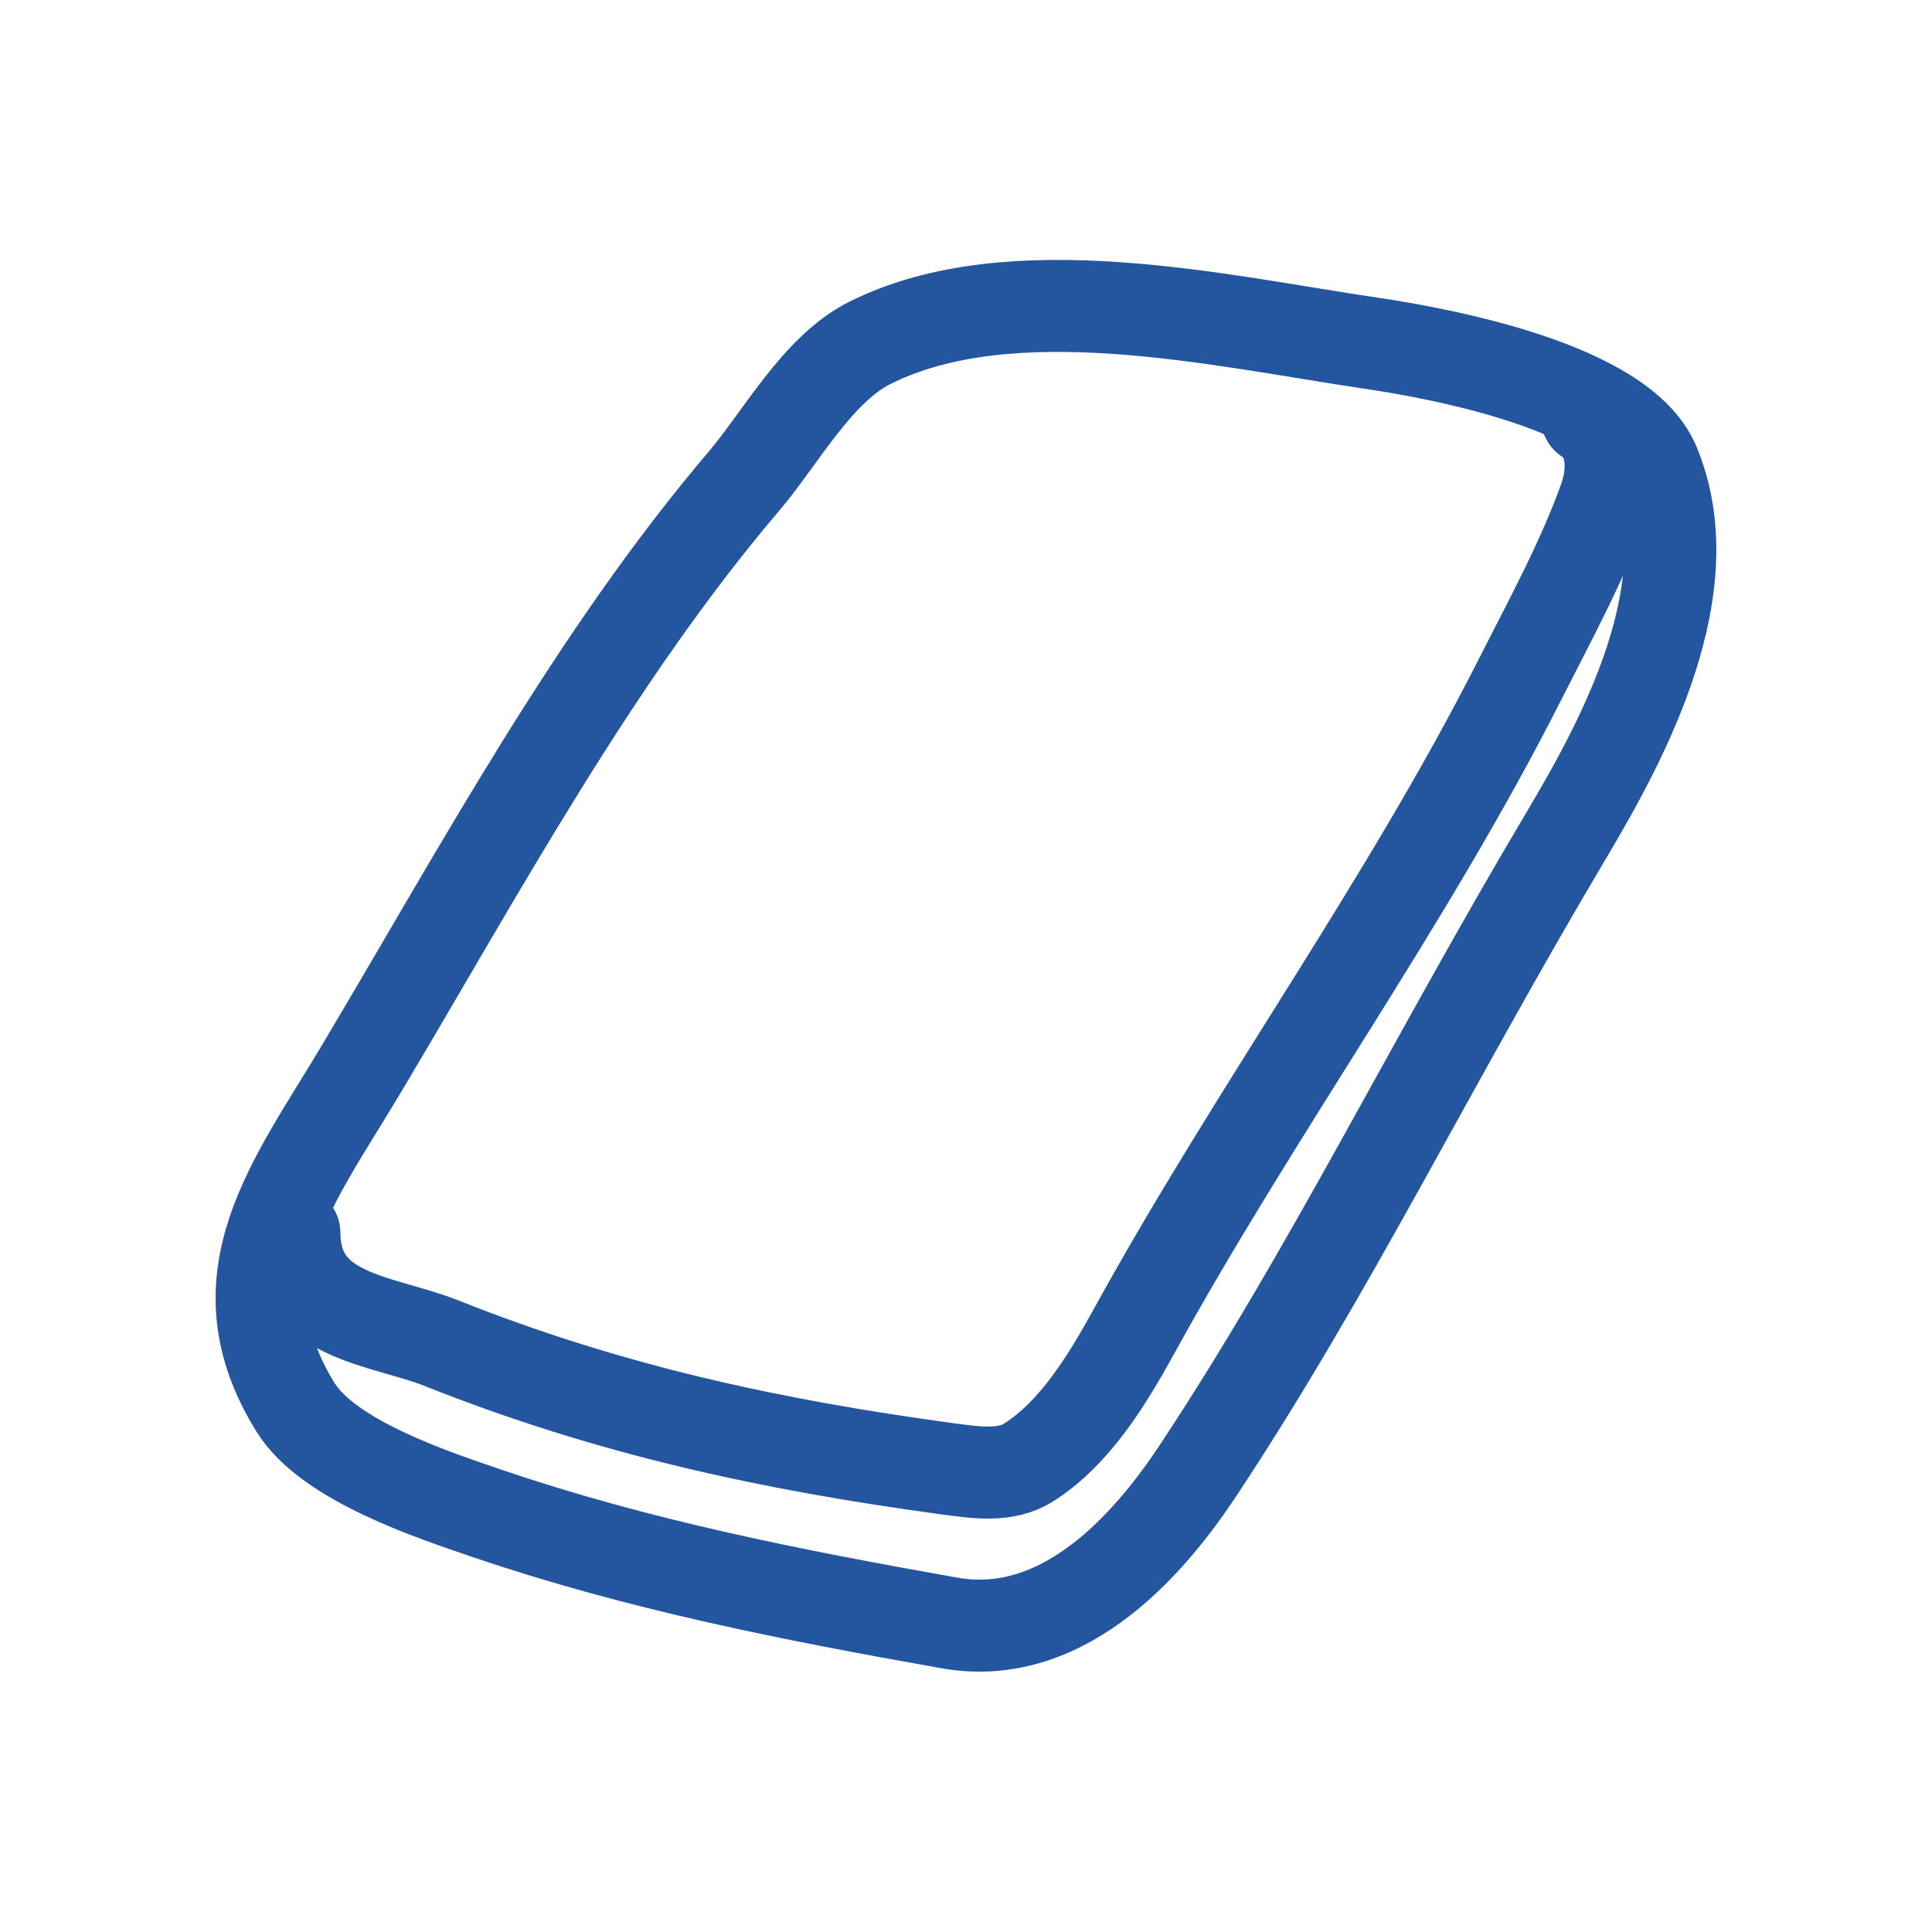 <svg width="42" height="42" viewBox="0 0 42 42" fill="none" xmlns="http://www.w3.org/2000/svg">
<path fill-rule="evenodd" clip-rule="evenodd" d="M20.641 35.282C23.218 35.739 25.106 33.388 26.062 31.942C28.928 27.605 31.082 23.151 34.06 18.142C35.302 16.053 37.075 12.768 35.956 10.091C35.255 8.415 31.339 7.687 29.801 7.46C26.527 6.977 21.989 5.911 18.906 7.456C17.769 8.026 16.97 9.523 16.172 10.461C12.902 14.308 10.418 18.94 7.842 23.26C6.383 25.707 4.68 27.793 6.429 30.601C7.146 31.751 9.399 32.494 10.575 32.895C13.872 34.019 17.201 34.672 20.641 35.282Z" stroke="#2456A0" stroke-width="2" stroke-miterlimit="1.5" stroke-linecap="round" stroke-linejoin="round"/>
<path d="M6.4 26.8C6.411 28.657 8.29 28.68 9.6 29.201C13.24 30.648 16.722 31.405 20.602 31.931C21.244 32.018 21.866 32.105 22.358 31.795C23.367 31.159 24.081 29.98 24.645 28.955C27.294 24.139 30.563 19.673 33.049 14.76C33.694 13.487 34.397 12.202 34.881 10.856C35.098 10.252 35.1 9.478 34.501 9.087" stroke="#2456A0" stroke-width="2" stroke-miterlimit="1.5" stroke-linecap="round" stroke-linejoin="round"/>
</svg>
